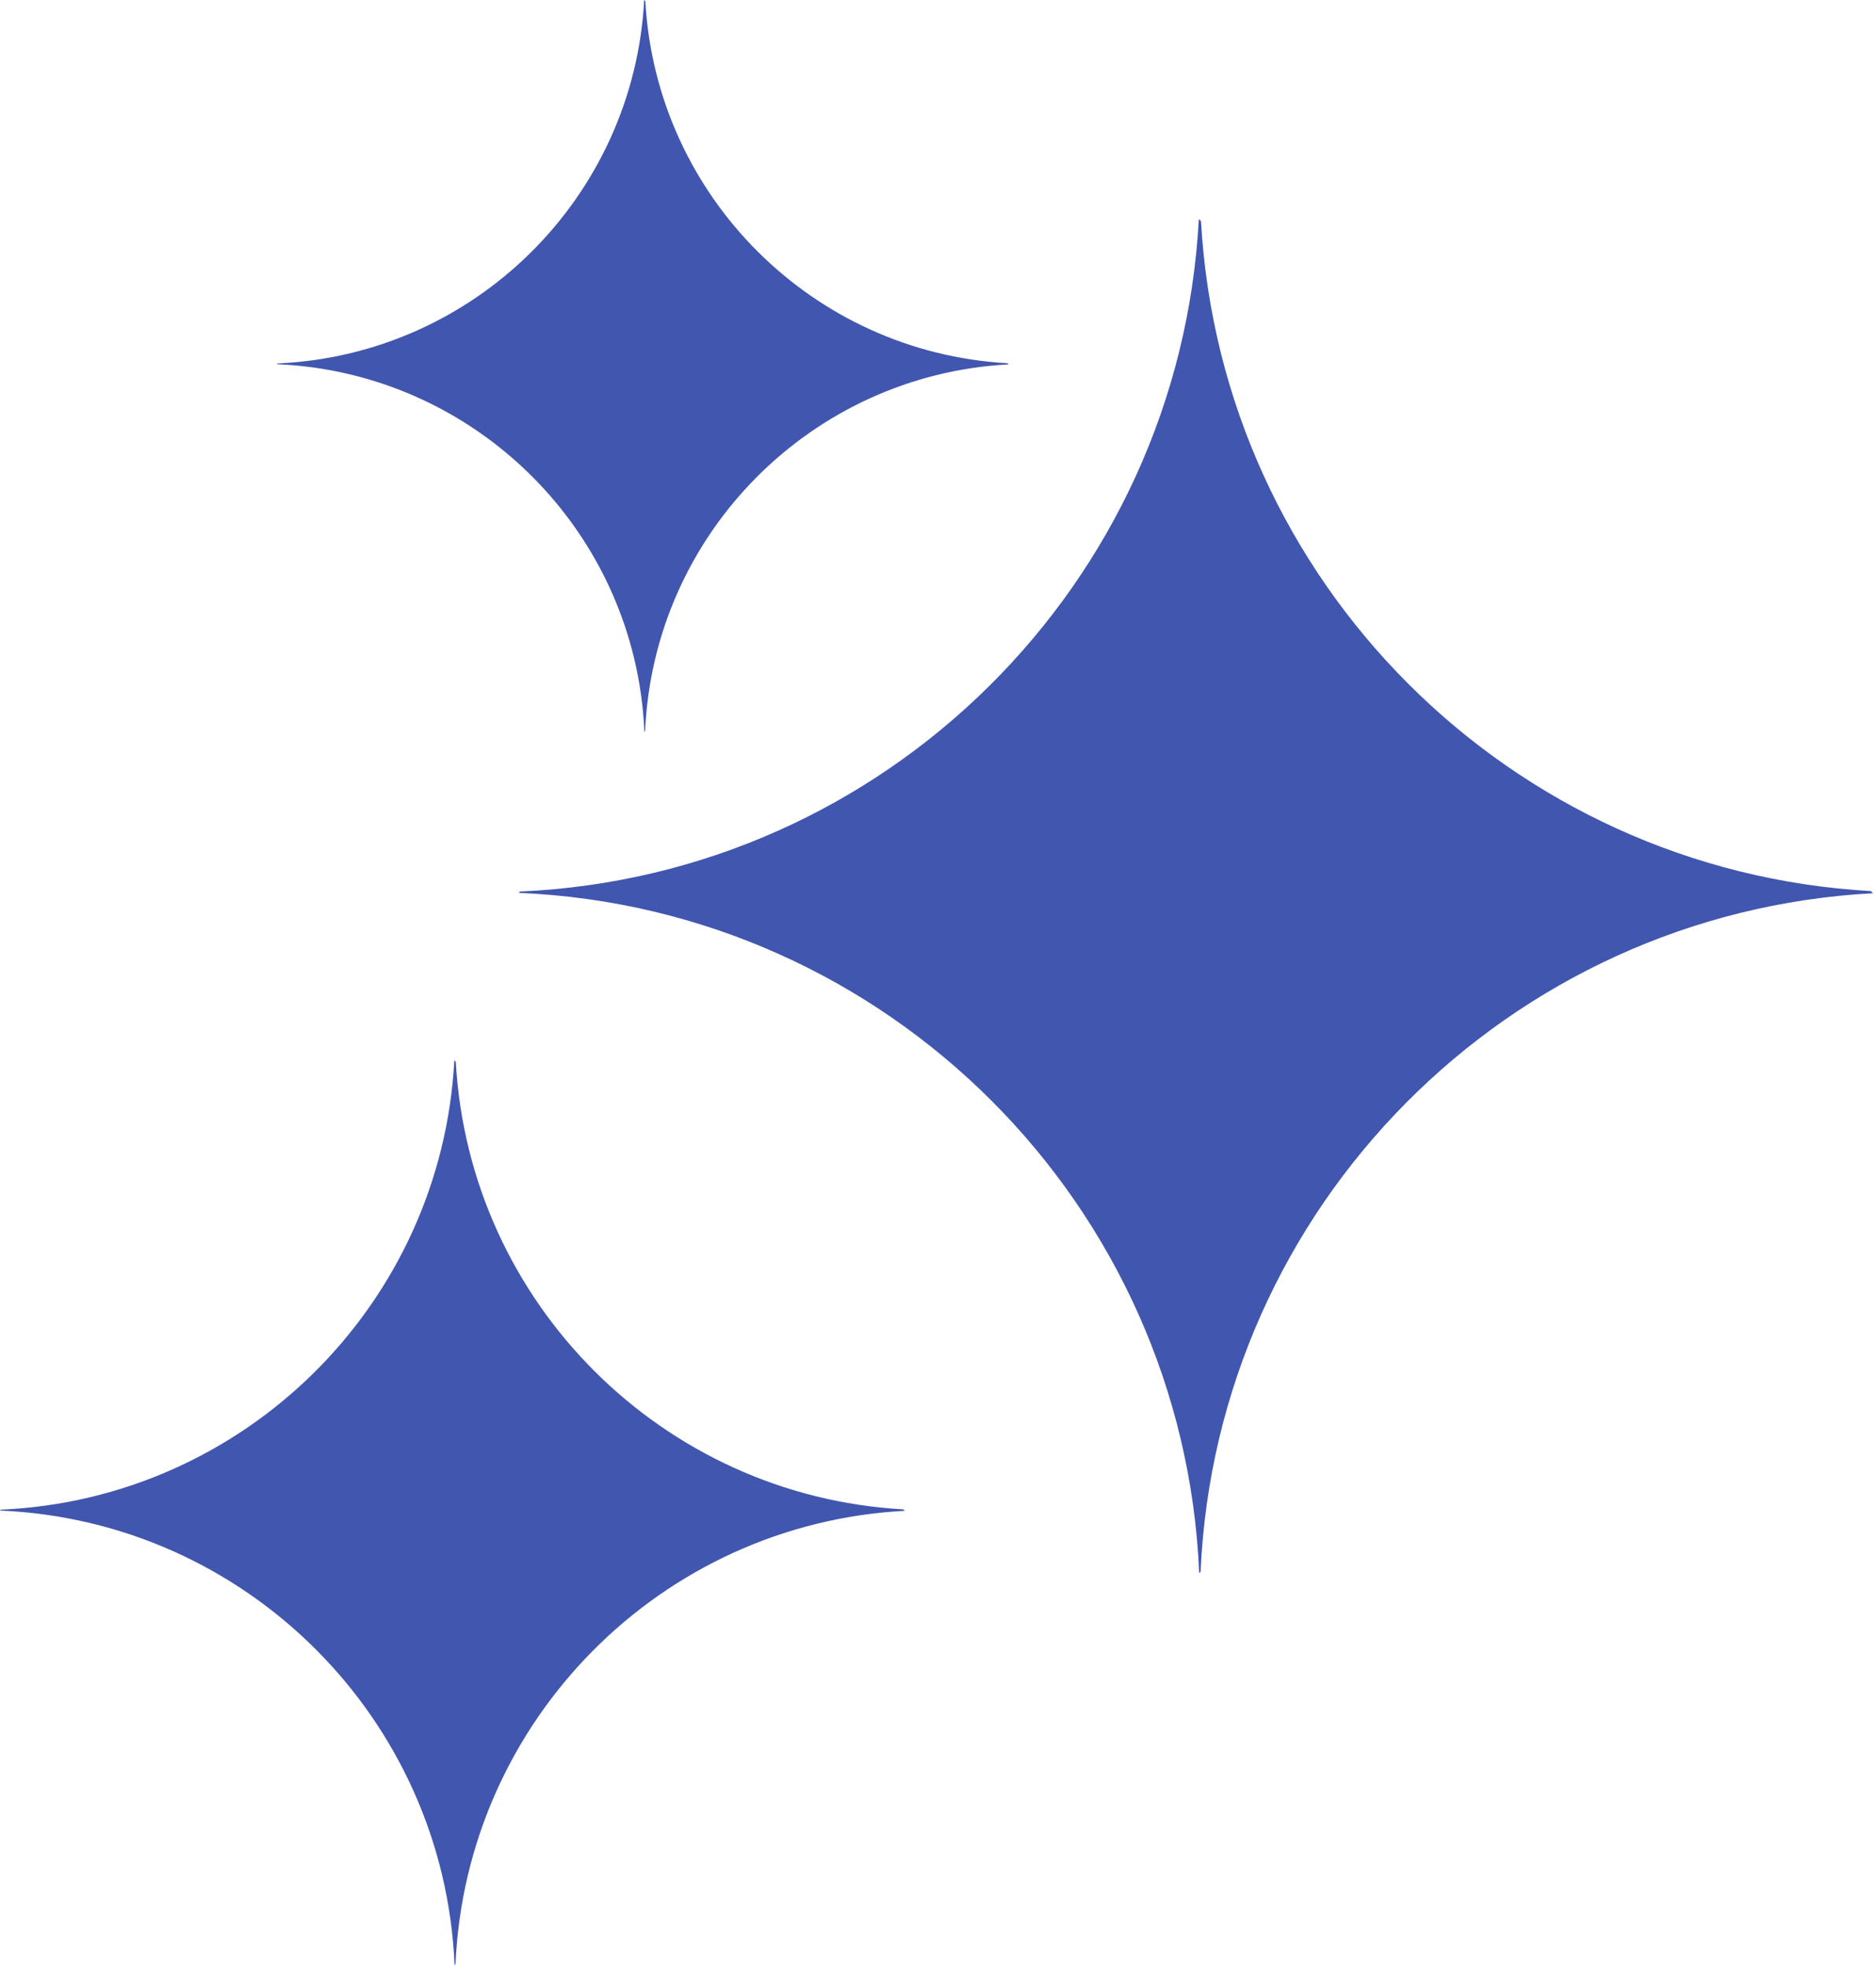 <svg width="478" height="501" viewBox="0 0 478 501" fill="none" xmlns="http://www.w3.org/2000/svg">
<path fill-rule="evenodd" clip-rule="evenodd" d="M164.187 186.478C162.04 135.708 121.26 94.934 70.488 92.795L70.672 92.611C121.004 90.397 161.472 50.213 164.136 0L164.427 0.291C167.21 49.973 207.006 89.769 256.688 92.552L256.982 92.846C206.772 95.508 166.589 135.97 164.369 186.296L164.187 186.478Z" fill="#4156AF"/>
<path fill-rule="evenodd" clip-rule="evenodd" d="M115.823 500.701L116.059 500.465C118.809 438.263 168.475 388.253 230.534 384.959L230.168 384.594C168.762 381.15 119.576 331.963 116.132 270.557L115.76 270.186C112.469 332.256 62.444 381.931 0.228 384.668L0 384.895C62.761 387.54 113.17 437.943 115.823 500.701Z" fill="#4156AF"/>
<path fill-rule="evenodd" clip-rule="evenodd" d="M305.554 400.838L305.903 400.489C310.026 307.387 384.363 232.536 477.25 227.6L476.702 227.051C384.792 221.891 311.173 148.271 306.012 56.362L305.46 55.81C300.524 148.723 225.635 223.076 132.5 227.164L132.16 227.503C226.11 231.452 301.574 306.896 305.554 400.838Z" fill="#4156AF"/>
</svg>
